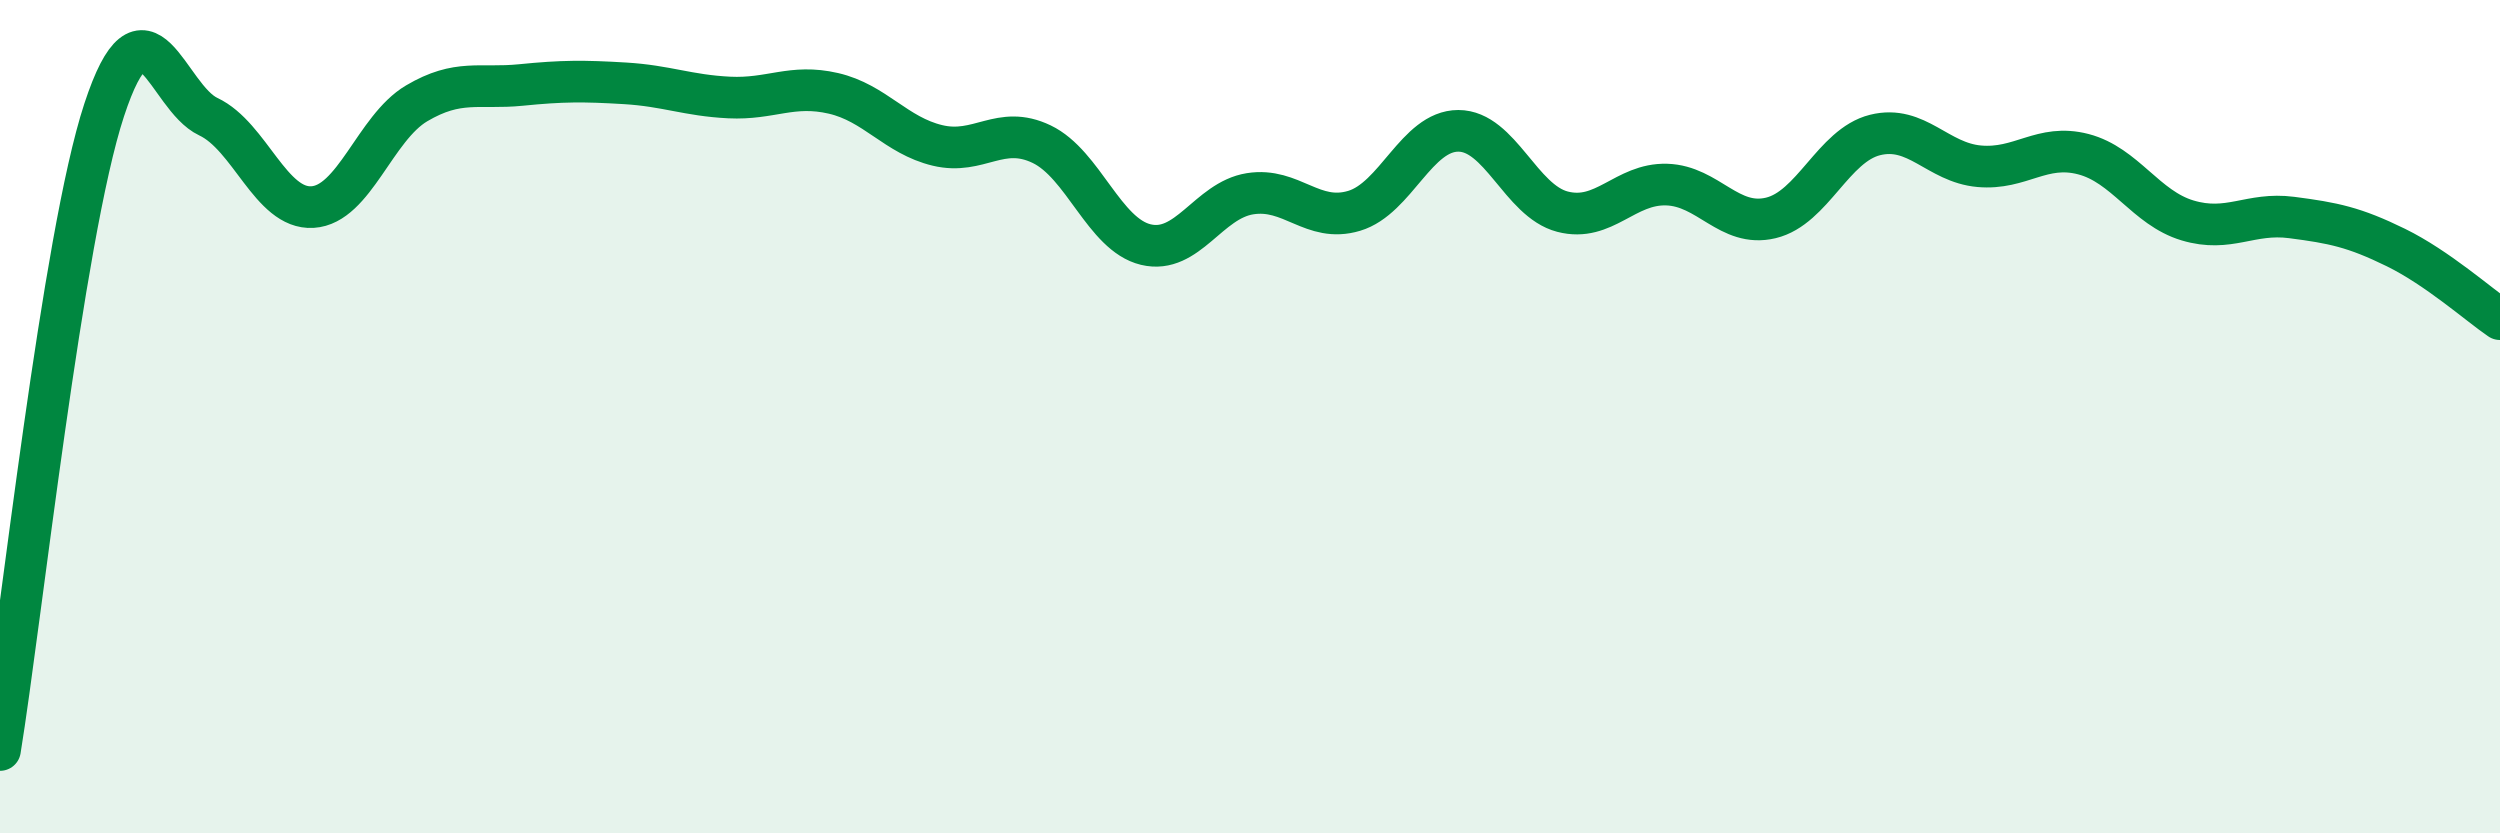 
    <svg width="60" height="20" viewBox="0 0 60 20" xmlns="http://www.w3.org/2000/svg">
      <path
        d="M 0,18 C 0.5,14.93 1.5,5.68 2.5,2.64 C 3.5,-0.4 4,2.33 5,2.8 C 6,3.27 6.5,5.03 7.5,4.97 C 8.5,4.91 9,3.07 10,2.48 C 11,1.89 11.5,2.14 12.5,2.04 C 13.5,1.94 14,1.94 15,2 C 16,2.06 16.5,2.29 17.5,2.34 C 18.5,2.39 19,2.01 20,2.24 C 21,2.47 21.5,3.25 22.5,3.49 C 23.5,3.73 24,2.98 25,3.46 C 26,3.94 26.5,5.63 27.5,5.87 C 28.5,6.11 29,4.81 30,4.65 C 31,4.49 31.5,5.36 32.5,5.06 C 33.5,4.76 34,3.14 35,3.14 C 36,3.14 36.5,4.82 37.5,5.08 C 38.5,5.34 39,4.4 40,4.43 C 41,4.46 41.5,5.47 42.5,5.23 C 43.5,4.99 44,3.49 45,3.24 C 46,2.99 46.5,3.9 47.5,3.99 C 48.5,4.08 49,3.44 50,3.7 C 51,3.96 51.5,4.99 52.5,5.29 C 53.5,5.59 54,5.09 55,5.22 C 56,5.35 56.5,5.45 57.5,5.94 C 58.5,6.43 59.5,7.32 60,7.66L60 20L0 20Z"
        fill="#008740"
        opacity="0.1"
        stroke-linecap="round"
        stroke-linejoin="round"
      />
      <path
        d="M 0,18 C 0.5,14.93 1.5,5.68 2.5,2.64 C 3.5,-0.4 4,2.33 5,2.8 C 6,3.27 6.5,5.03 7.5,4.97 C 8.5,4.91 9,3.07 10,2.48 C 11,1.89 11.5,2.14 12.5,2.04 C 13.5,1.94 14,1.94 15,2 C 16,2.06 16.5,2.29 17.5,2.34 C 18.5,2.39 19,2.01 20,2.24 C 21,2.47 21.5,3.25 22.5,3.49 C 23.5,3.73 24,2.98 25,3.46 C 26,3.94 26.5,5.63 27.5,5.87 C 28.5,6.11 29,4.81 30,4.65 C 31,4.49 31.5,5.36 32.5,5.06 C 33.5,4.76 34,3.14 35,3.14 C 36,3.14 36.5,4.82 37.5,5.08 C 38.5,5.34 39,4.4 40,4.43 C 41,4.46 41.5,5.47 42.5,5.23 C 43.5,4.99 44,3.49 45,3.24 C 46,2.99 46.5,3.9 47.5,3.99 C 48.5,4.08 49,3.44 50,3.7 C 51,3.96 51.5,4.99 52.5,5.29 C 53.5,5.59 54,5.09 55,5.22 C 56,5.35 56.5,5.45 57.5,5.94 C 58.5,6.43 59.5,7.32 60,7.66"
        stroke="#008740"
        stroke-width="1"
        fill="none"
        stroke-linecap="round"
        stroke-linejoin="round"
      />
    </svg>
  